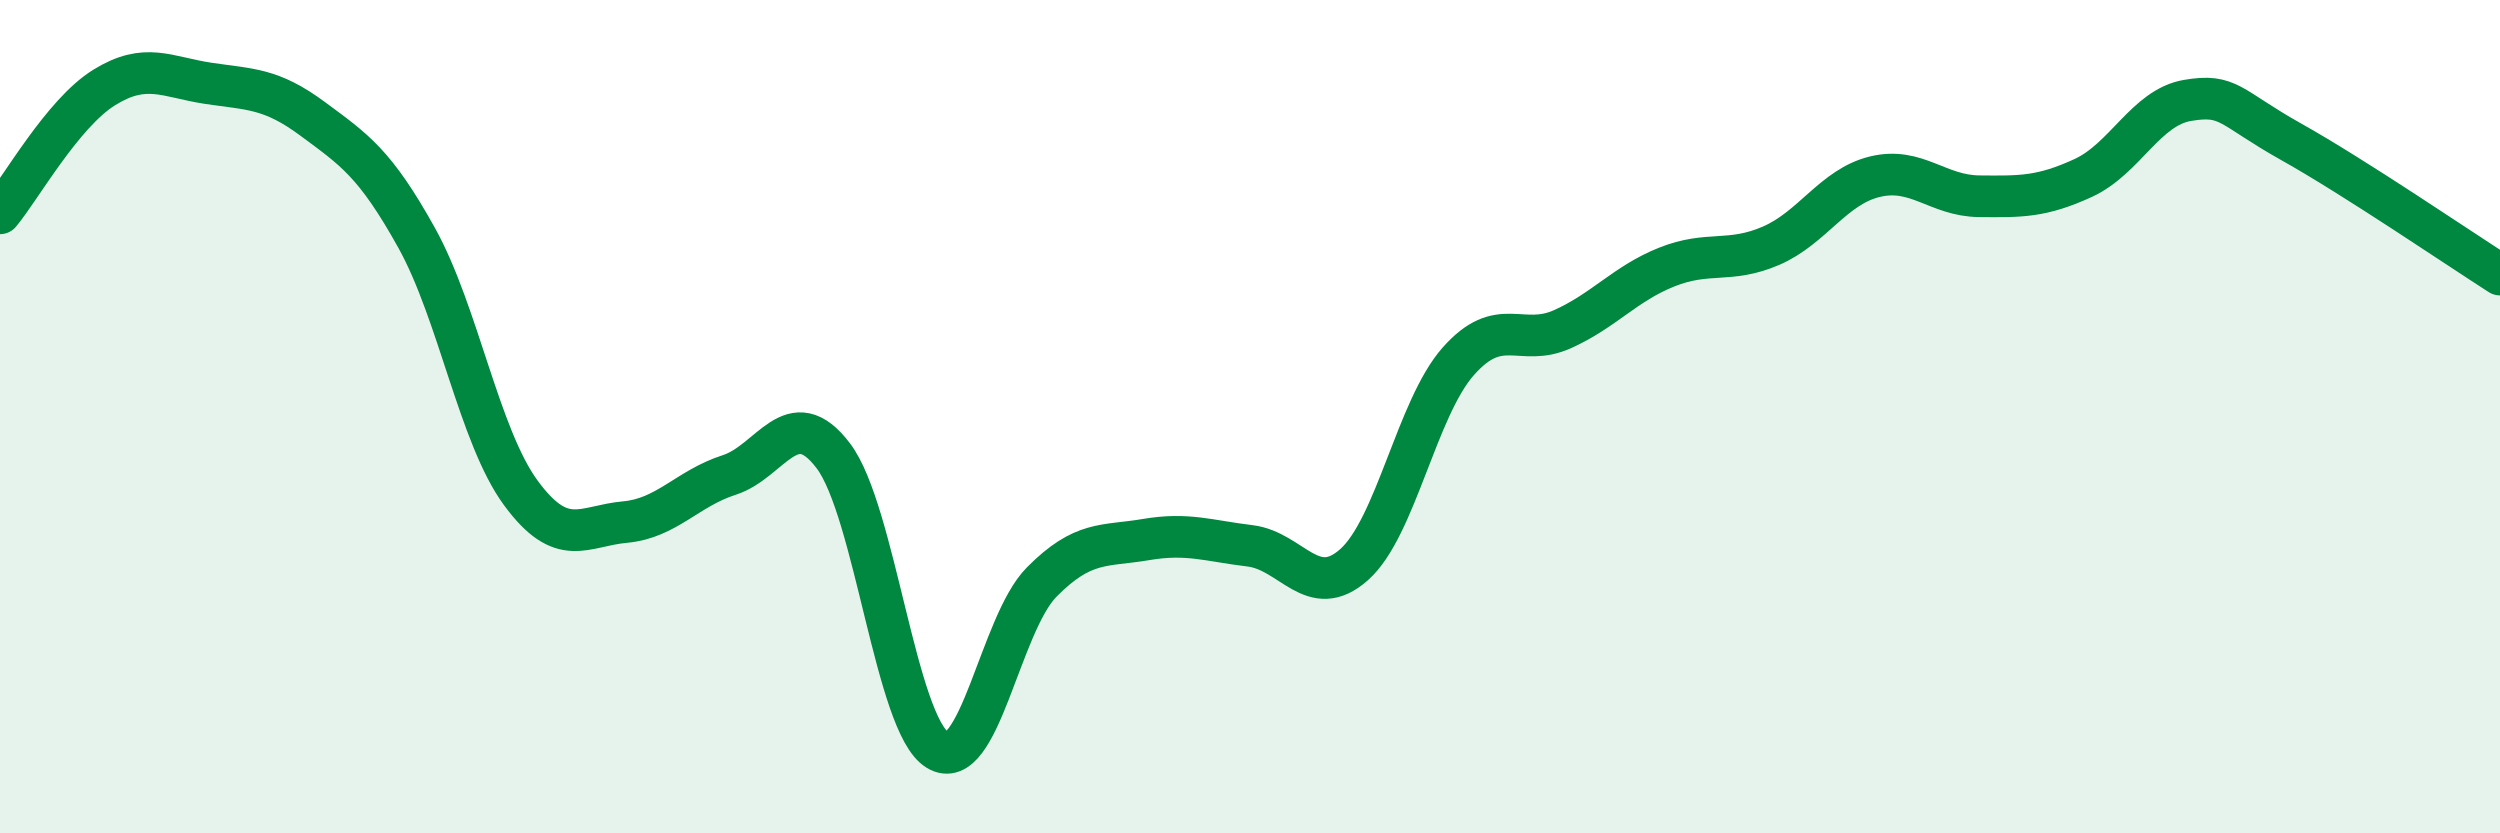 
    <svg width="60" height="20" viewBox="0 0 60 20" xmlns="http://www.w3.org/2000/svg">
      <path
        d="M 0,5.12 C 0.5,4.52 1.5,2.72 2.5,2.1 C 3.5,1.48 4,1.85 5,2 C 6,2.15 6.5,2.11 7.5,2.85 C 8.5,3.59 9,3.91 10,5.71 C 11,7.51 11.5,10.47 12.5,11.83 C 13.5,13.19 14,12.62 15,12.53 C 16,12.44 16.5,11.72 17.5,11.4 C 18.5,11.08 19,9.62 20,10.94 C 21,12.26 21.5,17.39 22.5,18 C 23.5,18.61 24,14.98 25,13.97 C 26,12.96 26.5,13.12 27.5,12.95 C 28.5,12.78 29,12.98 30,13.1 C 31,13.22 31.5,14.44 32.5,13.55 C 33.5,12.66 34,9.8 35,8.67 C 36,7.54 36.5,8.35 37.5,7.9 C 38.5,7.45 39,6.81 40,6.41 C 41,6.01 41.5,6.33 42.5,5.9 C 43.5,5.47 44,4.48 45,4.24 C 46,4 46.5,4.7 47.5,4.71 C 48.5,4.72 49,4.73 50,4.27 C 51,3.81 51.5,2.58 52.5,2.41 C 53.5,2.24 53.5,2.57 55,3.41 C 56.5,4.25 59,5.95 60,6.59L60 20L0 20Z"
        fill="#008740"
        opacity="0.1"
        stroke-linecap="round"
        stroke-linejoin="round"
      />
      <path
        d="M 0,5.12 C 0.5,4.52 1.5,2.72 2.5,2.1 C 3.5,1.48 4,1.85 5,2 C 6,2.15 6.5,2.11 7.5,2.85 C 8.5,3.59 9,3.91 10,5.71 C 11,7.51 11.5,10.47 12.5,11.83 C 13.5,13.19 14,12.62 15,12.53 C 16,12.44 16.5,11.72 17.5,11.4 C 18.5,11.08 19,9.62 20,10.94 C 21,12.26 21.5,17.39 22.5,18 C 23.5,18.61 24,14.98 25,13.97 C 26,12.96 26.5,13.12 27.5,12.95 C 28.5,12.78 29,12.98 30,13.1 C 31,13.22 31.5,14.44 32.5,13.55 C 33.5,12.66 34,9.8 35,8.67 C 36,7.54 36.5,8.35 37.5,7.9 C 38.5,7.45 39,6.81 40,6.41 C 41,6.01 41.5,6.33 42.5,5.9 C 43.5,5.47 44,4.48 45,4.24 C 46,4 46.5,4.7 47.5,4.71 C 48.5,4.72 49,4.73 50,4.27 C 51,3.81 51.5,2.58 52.5,2.41 C 53.5,2.24 53.5,2.57 55,3.41 C 56.5,4.25 59,5.95 60,6.59"
        stroke="#008740"
        stroke-width="1"
        fill="none"
        stroke-linecap="round"
        stroke-linejoin="round"
      />
    </svg>
  